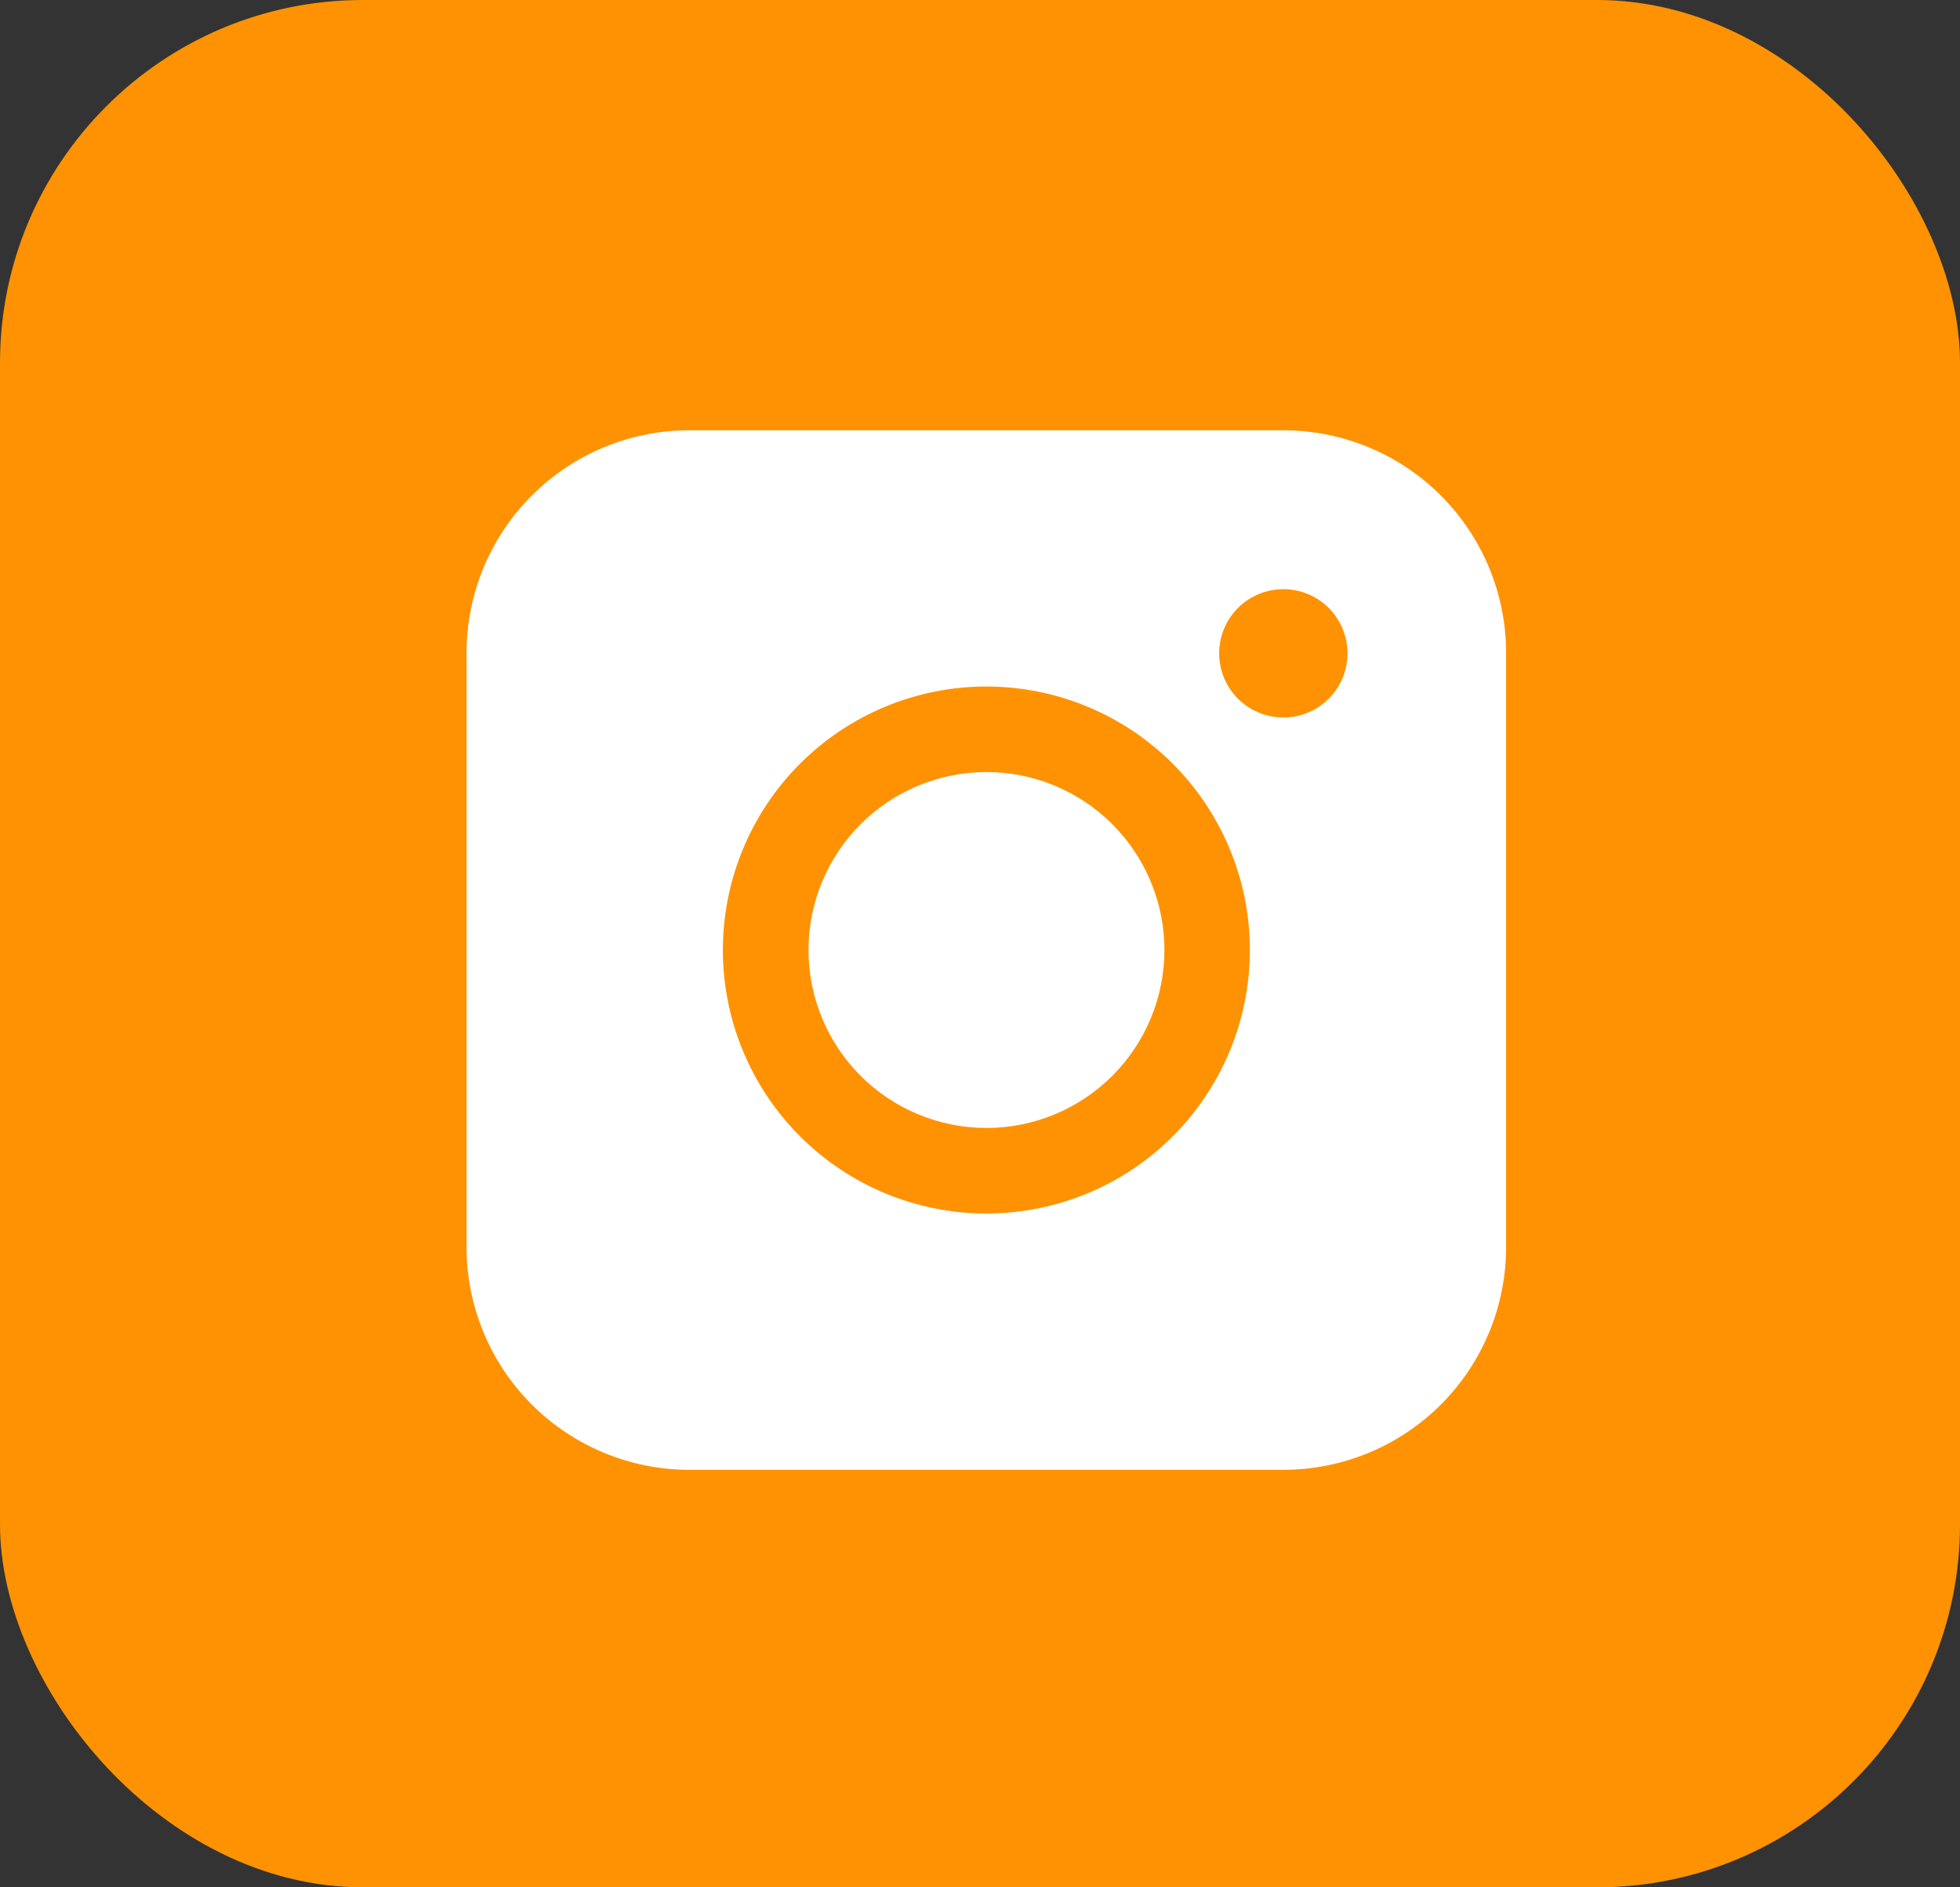 <svg width="54" height="52" viewBox="0 0 54 52" fill="none" xmlns="http://www.w3.org/2000/svg">
<rect x="0" y="0" width="54" height="52" fill="#333333" stroke="none"/>
<rect width="54" height="52" rx="10" fill="#FF9202"/>
<path fill-rule="evenodd" clip-rule="evenodd" d="M18.991 11.855C17.364 11.855 15.803 12.502 14.652 13.652C13.501 14.803 12.854 16.364 12.854 17.991V34.359C12.854 35.987 13.5 37.548 14.651 38.699C15.802 39.85 17.364 40.497 18.991 40.497H35.359C36.987 40.496 38.548 39.849 39.698 38.699C40.849 37.547 41.495 35.987 41.495 34.359V17.991C41.495 16.364 40.848 14.804 39.697 13.653C38.547 12.503 36.987 11.856 35.359 11.855H18.991ZM37.125 18C37.125 18.469 36.939 18.919 36.607 19.251C36.276 19.582 35.826 19.768 35.357 19.768C34.888 19.768 34.439 19.582 34.107 19.251C33.776 18.919 33.589 18.469 33.589 18C33.589 17.532 33.776 17.082 34.107 16.75C34.439 16.419 34.888 16.233 35.357 16.233C35.826 16.233 36.276 16.419 36.607 16.75C36.939 17.082 37.125 17.532 37.125 18ZM27.178 21.272C25.878 21.272 24.631 21.789 23.711 22.708C22.792 23.628 22.275 24.875 22.275 26.175C22.275 27.475 22.792 28.723 23.711 29.642C24.631 30.561 25.878 31.078 27.178 31.078C28.478 31.078 29.725 30.561 30.645 29.642C31.564 28.723 32.081 27.475 32.081 26.175C32.081 24.875 31.564 23.628 30.645 22.708C29.725 21.789 28.478 21.272 27.178 21.272ZM19.916 26.175C19.916 24.25 20.68 22.403 22.042 21.041C23.403 19.68 25.25 18.915 27.175 18.915C29.101 18.915 30.948 19.68 32.309 21.041C33.671 22.403 34.435 24.25 34.435 26.175C34.435 28.101 33.671 29.947 32.309 31.309C30.948 32.67 29.101 33.435 27.175 33.435C25.25 33.435 23.403 32.67 22.042 31.309C20.68 29.947 19.916 28.101 19.916 26.175Z" fill="white"/>
</svg>
